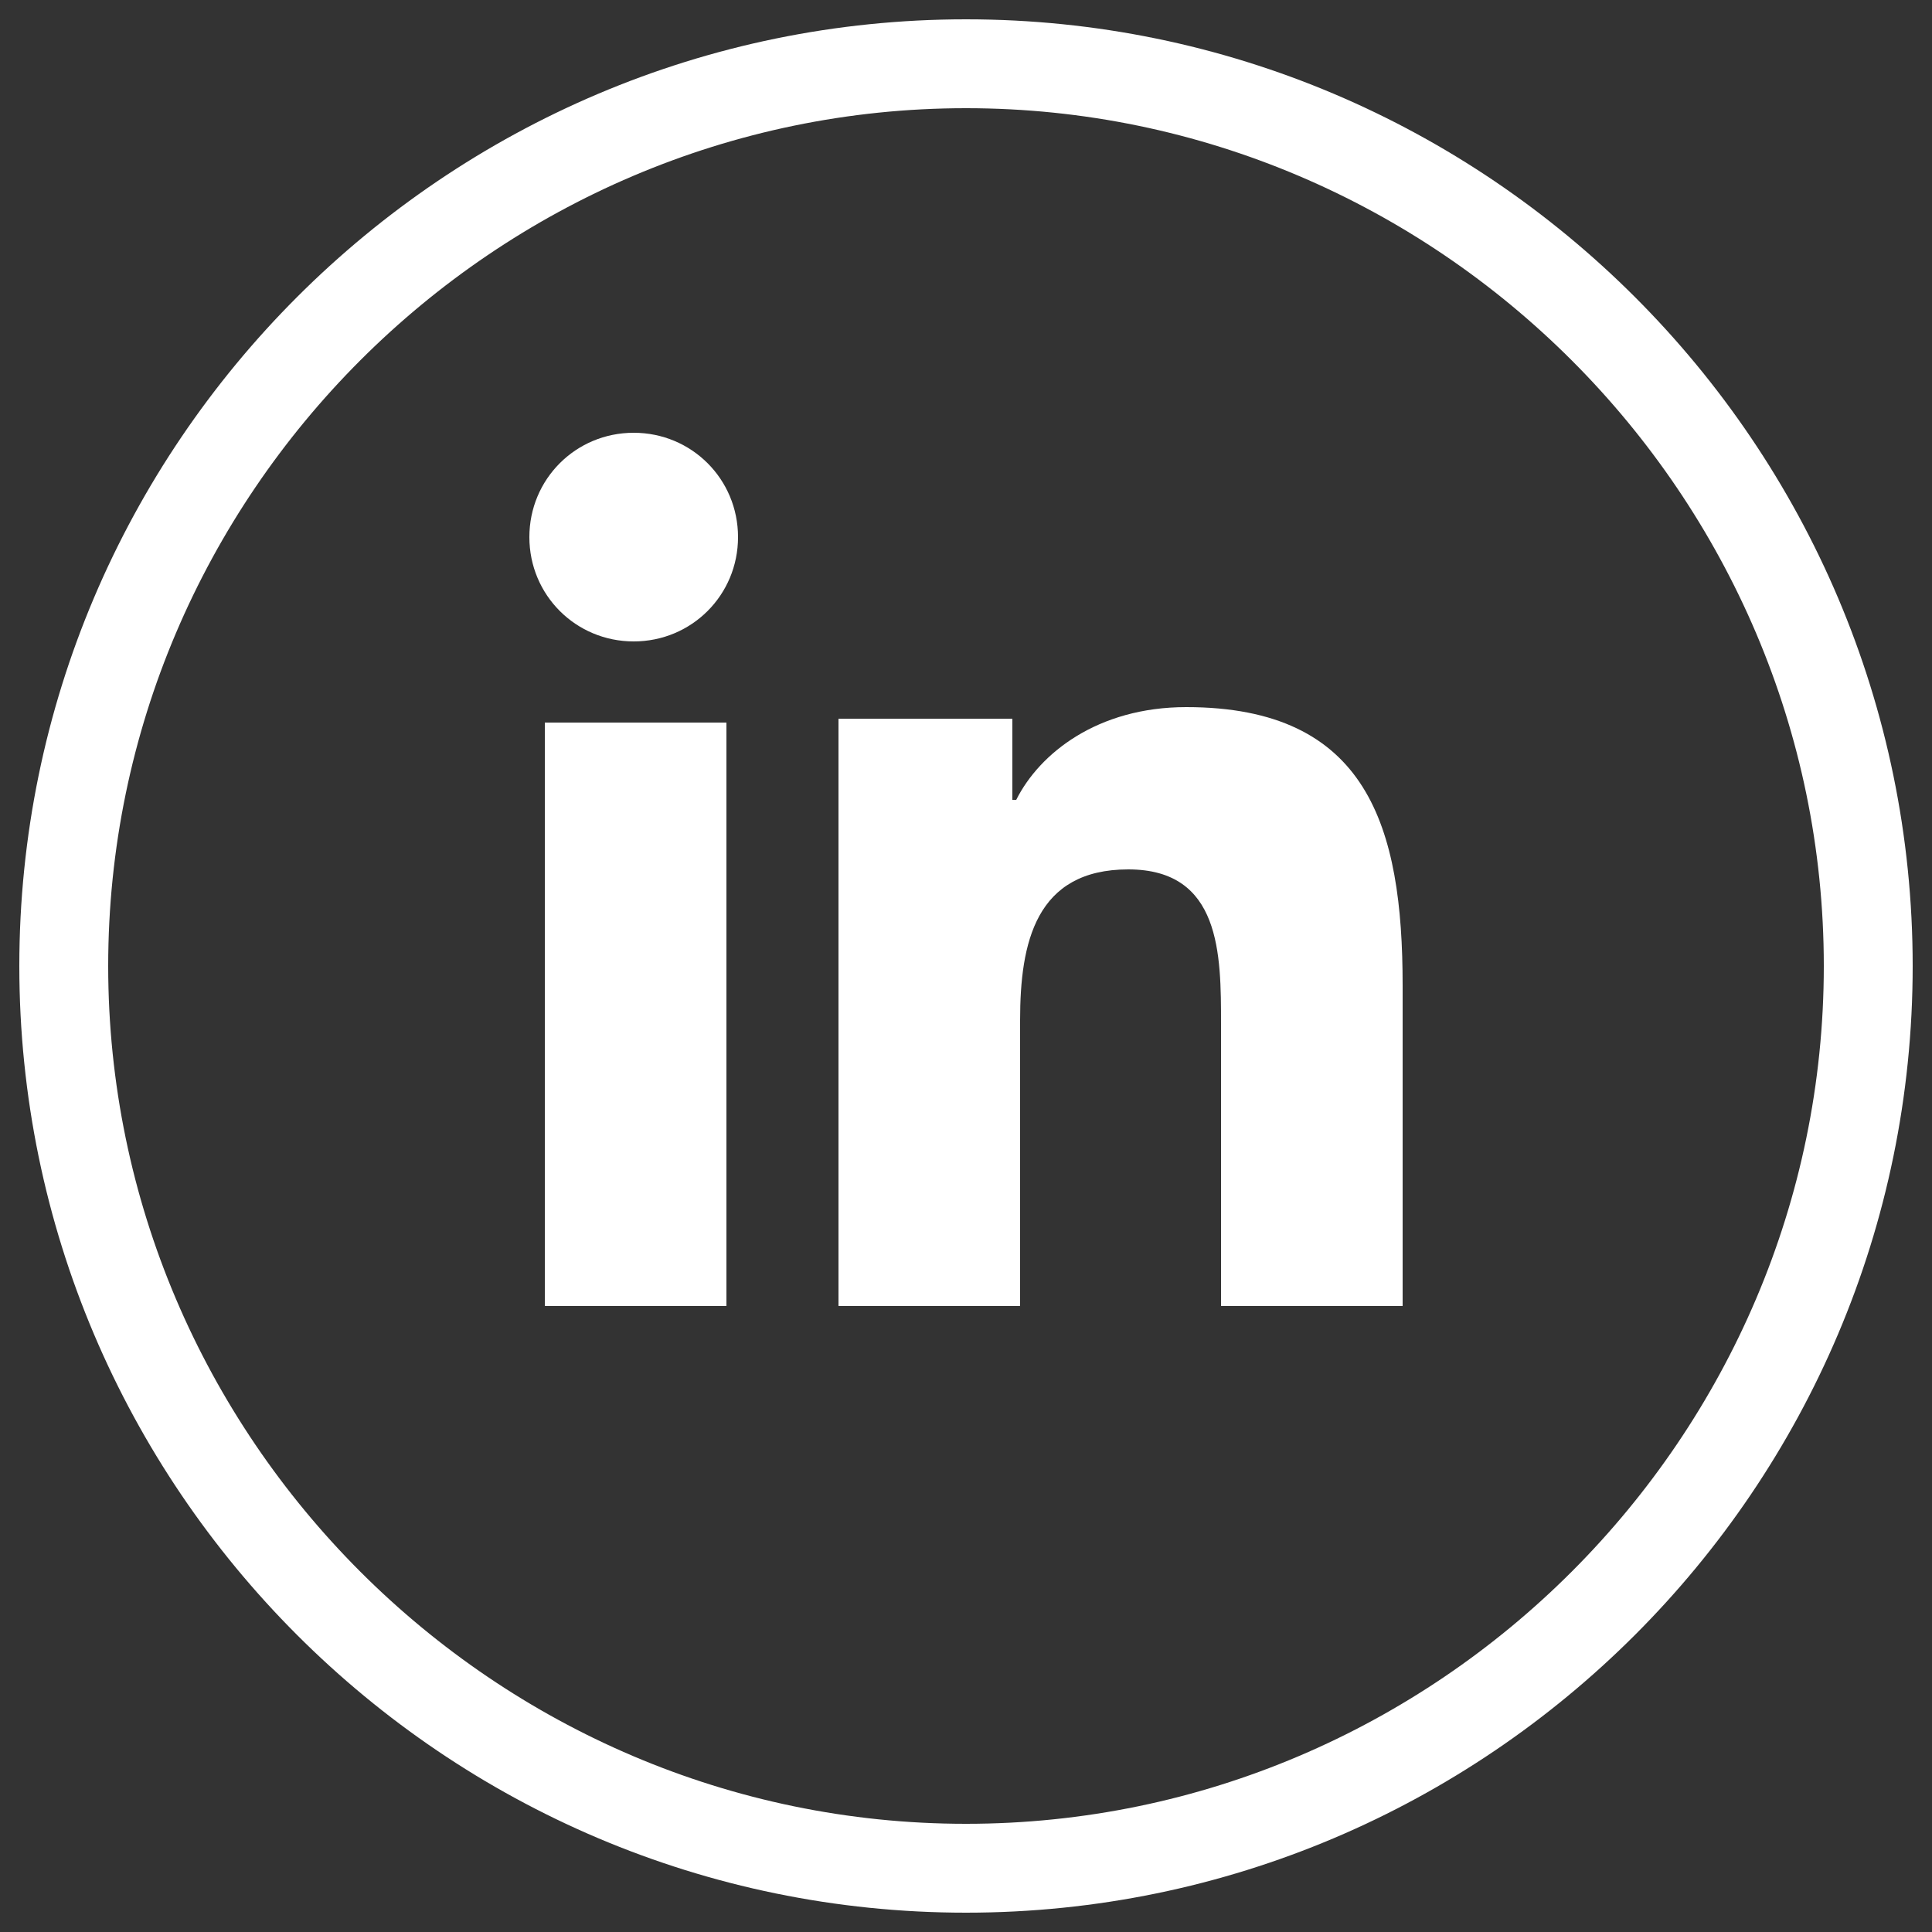 <?xml version="1.0" encoding="utf-8"?>
<!-- Generator: Adobe Illustrator 24.3.0, SVG Export Plug-In . SVG Version: 6.00 Build 0)  -->
<svg version="1.1" id="Layer_1" xmlns="http://www.w3.org/2000/svg" xmlns:xlink="http://www.w3.org/1999/xlink" x="0px" y="0px"
	 viewBox="0 0 50 50" style="enable-background:new 0 0 50 50;" xml:space="preserve">
<rect x="0" y="0" width="50" height="50" fill="#333333" stroke="none"/>
<style type="text/css">
	.st0{fill:#FFFFFF;}
</style>
<g>
	<g>
		<g>
			<path class="st0" d="M14.1,18.7h4.7v15.1h-4.7C14.1,33.8,14.1,18.7,14.1,18.7z M16.4,11.2c1.5,0,2.7,1.2,2.7,2.7
				s-1.2,2.7-2.7,2.7s-2.7-1.2-2.7-2.7S14.9,11.2,16.4,11.2 M21.7,33.8h4.7v-7.4c0-2,0.4-3.9,2.8-3.9s2.4,2.2,2.4,4v7.3h4.7v-8.3
				c0-4.1-0.9-7.2-5.6-7.2c-2.3,0-3.8,1.2-4.4,2.4h-0.1v-2.1h-4.5C21.7,18.6,21.7,33.8,21.7,33.8z"/>
		</g>
	</g>
	<path class="st0" d="M25,2.8c12.2,0,22.2,10,22.2,22.2S37.2,47.2,25,47.2S2.8,37.2,2.8,25S12.8,2.8,25,2.8 M25,0.5
		C11.5,0.5,0.5,11.5,0.5,25s11,24.5,24.5,24.5s24.5-11,24.5-24.5S38.5,0.5,25,0.5L25,0.5z"/>
</g>
</svg>
